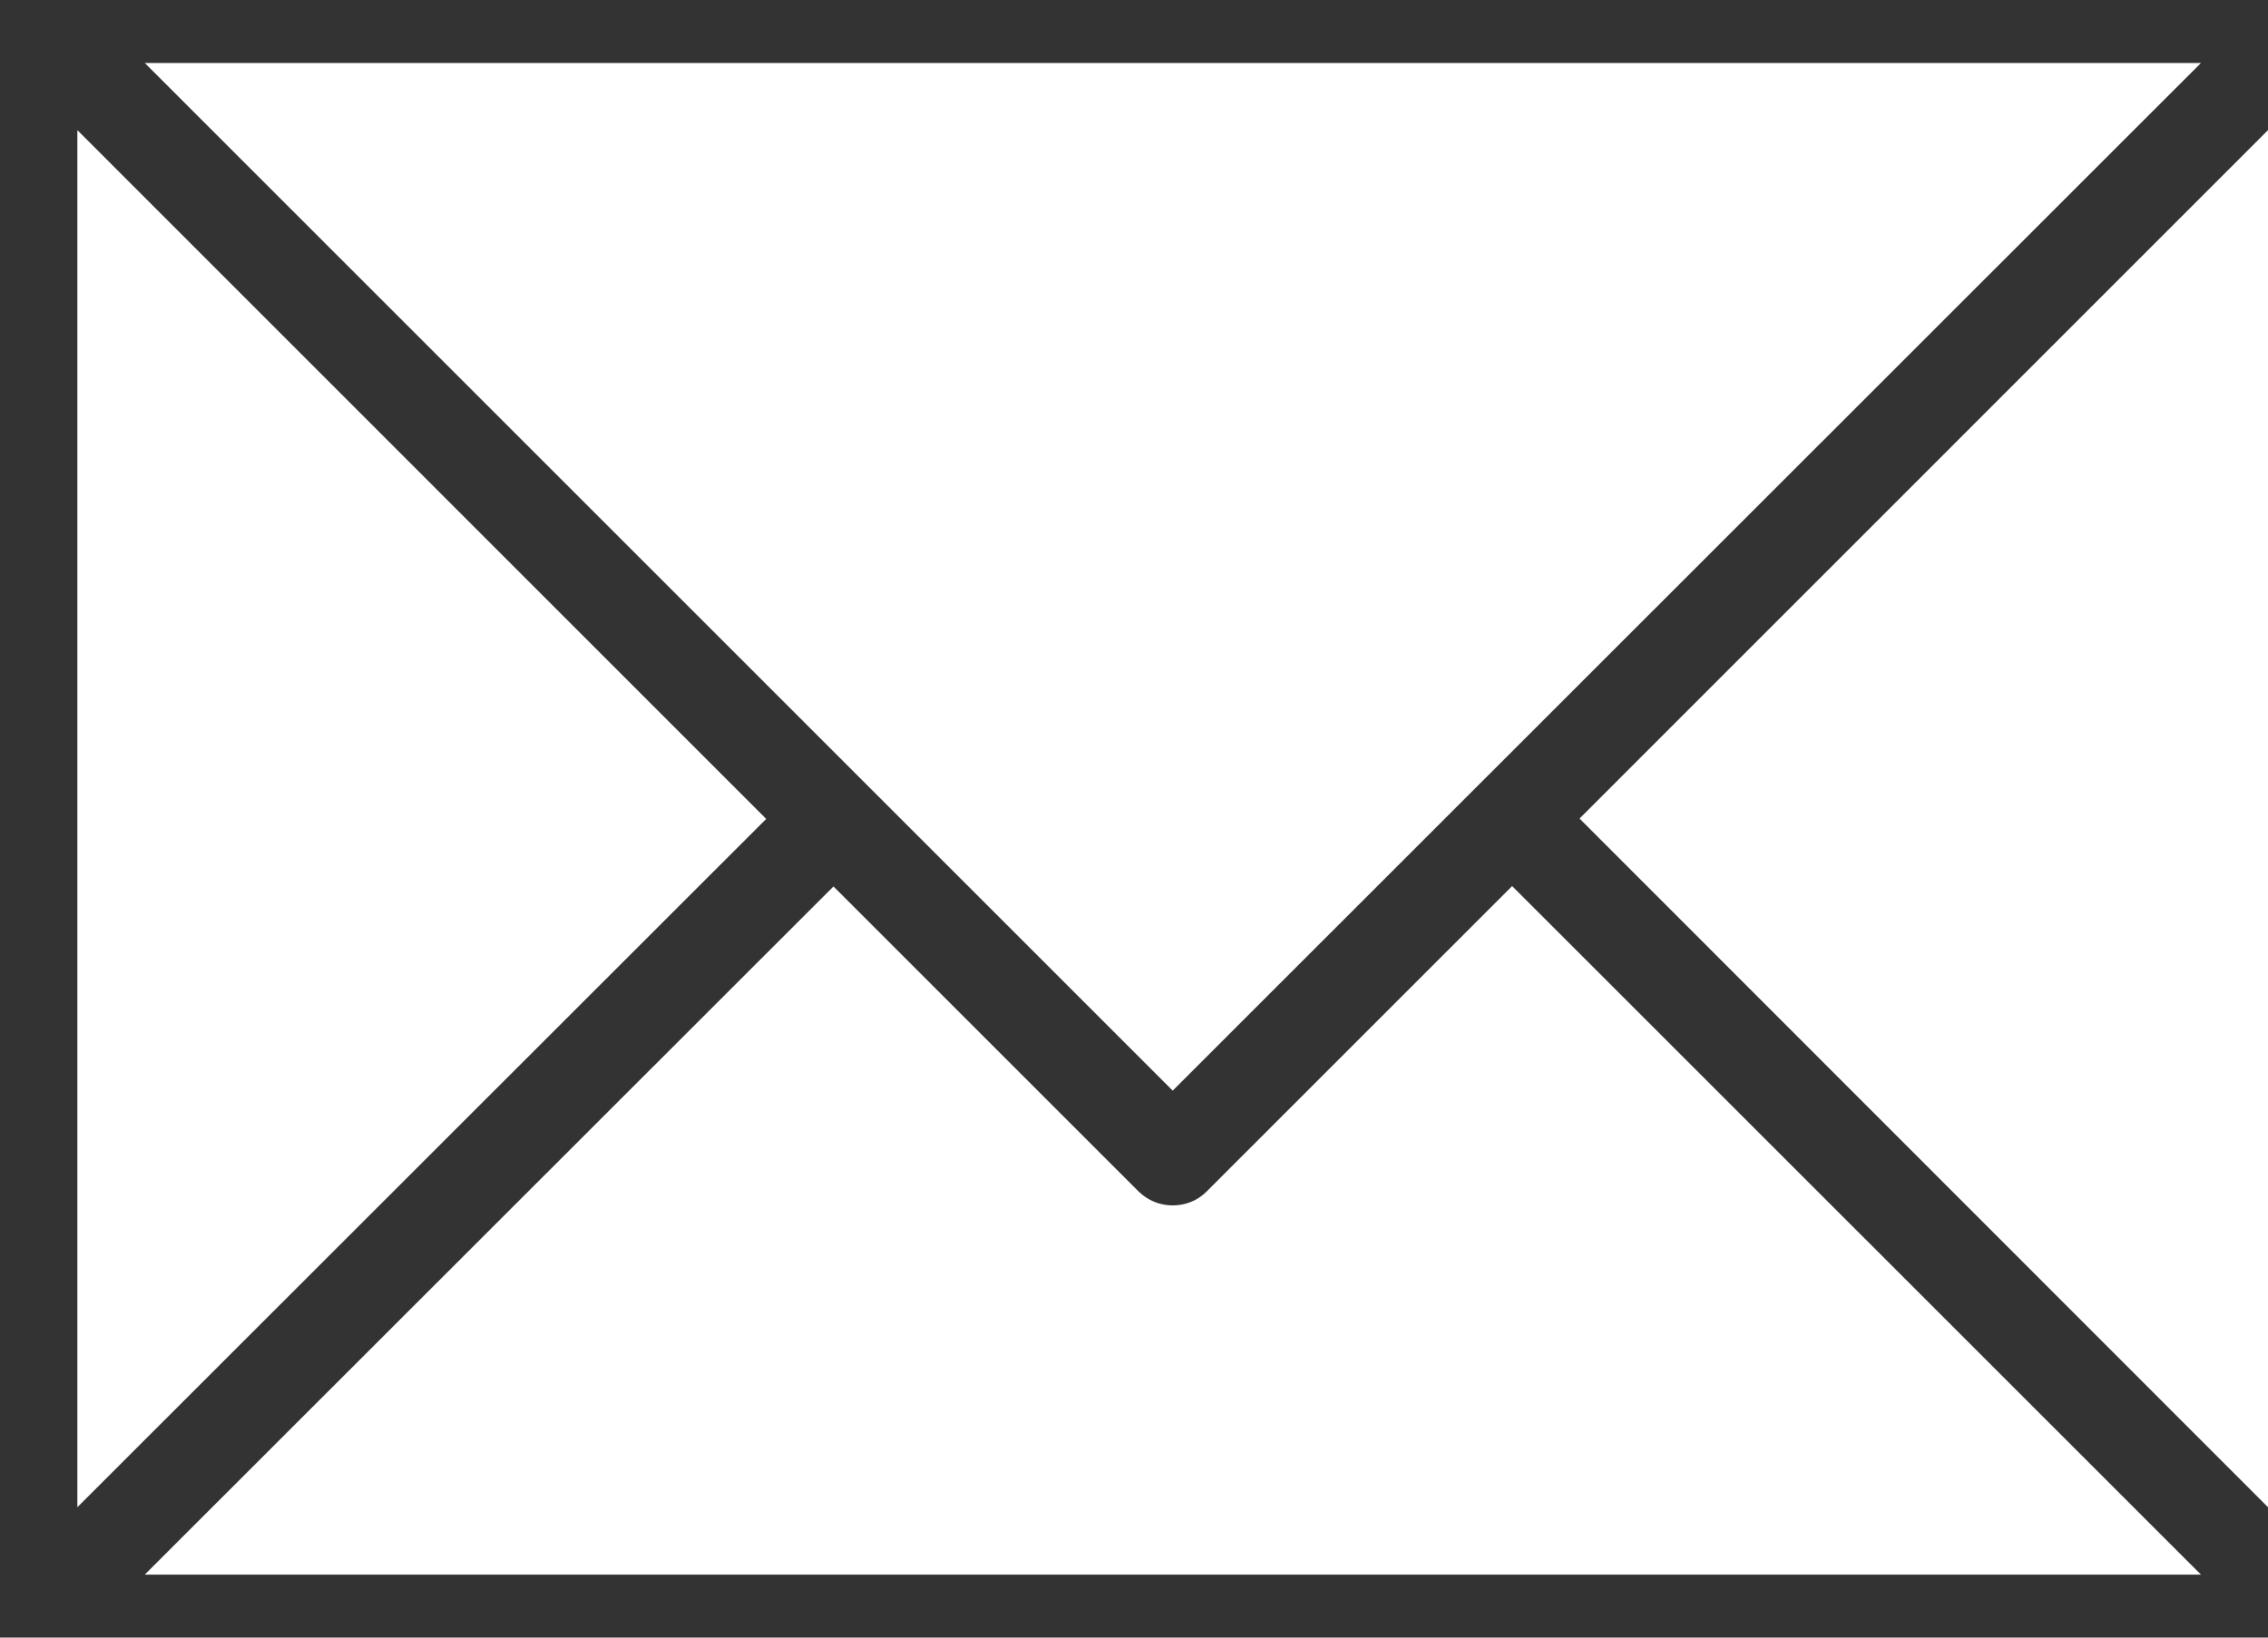 <svg width="18" height="13" viewBox="0 0 18 13" fill="none" xmlns="http://www.w3.org/2000/svg">
<rect x="0" y="0" width="18" height="13" fill="#333333" stroke="none"/>
<g clip-path="url(#clip0_58_243)">
<path d="M0.614 11.965L6.081 6.501L0.614 1.033V11.965Z" fill="white"/>
<path d="M17.468 0.5L9.307 8.658L1.149 0.5L17.468 0.5Z" fill="white"/>
<path d="M18 11.965V1.033L12.536 6.498L18 11.965Z" fill="white"/>
<path d="M17.468 12.5H1.149L6.615 7.037L9.039 9.461C9.116 9.534 9.209 9.569 9.307 9.569C9.404 9.569 9.501 9.534 9.574 9.461L12.001 7.034L17.468 12.5Z" fill="white"/>
</g>
<defs>
<clipPath id="clip0_58_243">
<rect width="17.386" height="12" fill="white" transform="translate(0.614 0.5)"/>
</clipPath>
</defs>
</svg>
